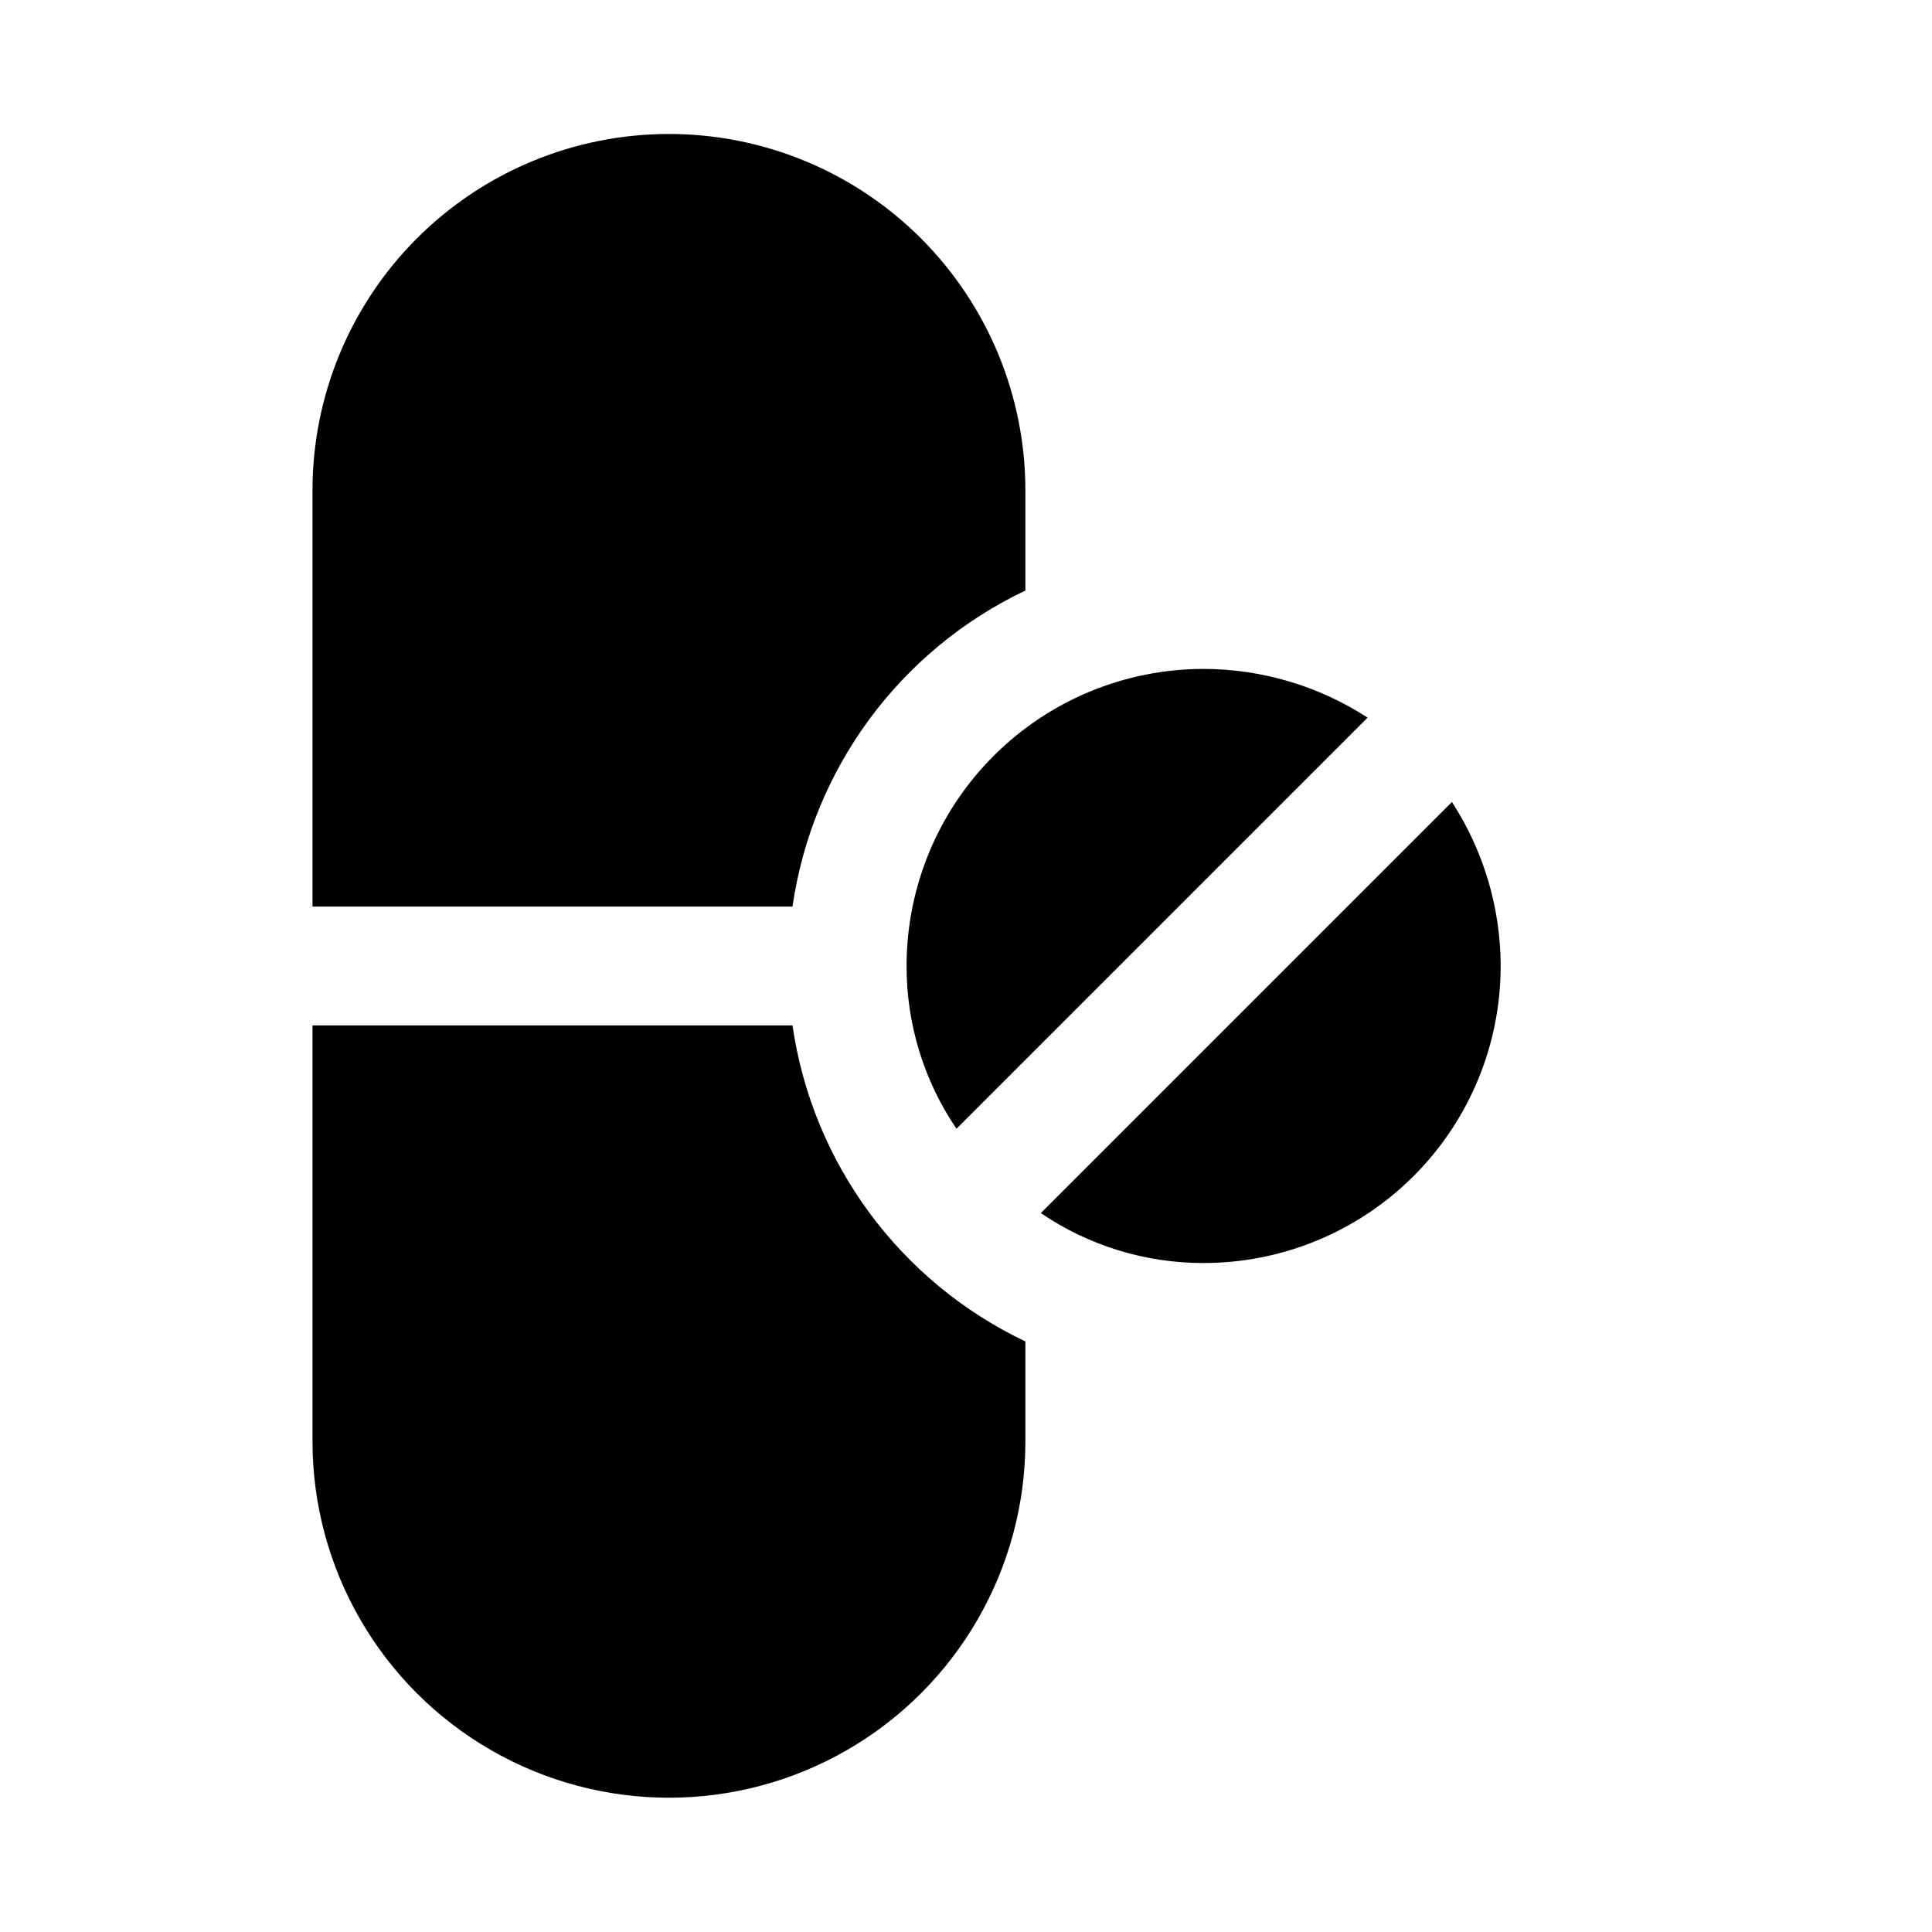 <?xml version="1.0" encoding="UTF-8"?>
<!-- Uploaded to: SVG Repo, www.svgrepo.com, Generator: SVG Repo Mixer Tools -->
<svg fill="#000000" width="800px" height="800px" version="1.1" viewBox="144 144 512 512" xmlns="http://www.w3.org/2000/svg">
 <path d="m415.74 499.5v26.449c0 33.75-18.004 64.938-47.23 81.809-29.23 16.875-65.238 16.875-94.465 0-29.227-16.871-47.234-48.059-47.234-81.809v-110.21h127.21c5.269 36.484 28.43 67.918 61.715 83.758zm-27.711-292.37c-17.727-17.703-41.762-27.641-66.816-27.625-25.055 0.016-49.078 9.988-66.781 27.715-17.703 17.73-27.641 41.77-27.621 66.824v110.21h127.21c5.269-36.484 28.43-67.918 61.715-83.758v-26.449c0.02-25.102-9.949-49.176-27.711-66.914zm74.945 114.14c-20.879 0-40.902 8.293-55.664 23.059-14.766 14.762-23.059 34.785-23.059 55.664-0.027 15.379 4.582 30.414 13.227 43.137l108.95-108.95c-12.941-8.395-28.031-12.879-43.453-12.91zm65.809 35.266-108.95 108.95c12.723 8.645 27.758 13.254 43.141 13.227 20.875 0 40.898-8.293 55.66-23.055 14.766-14.766 23.059-34.789 23.059-55.664-0.031-15.426-4.516-30.516-12.91-43.453z"/>
</svg>